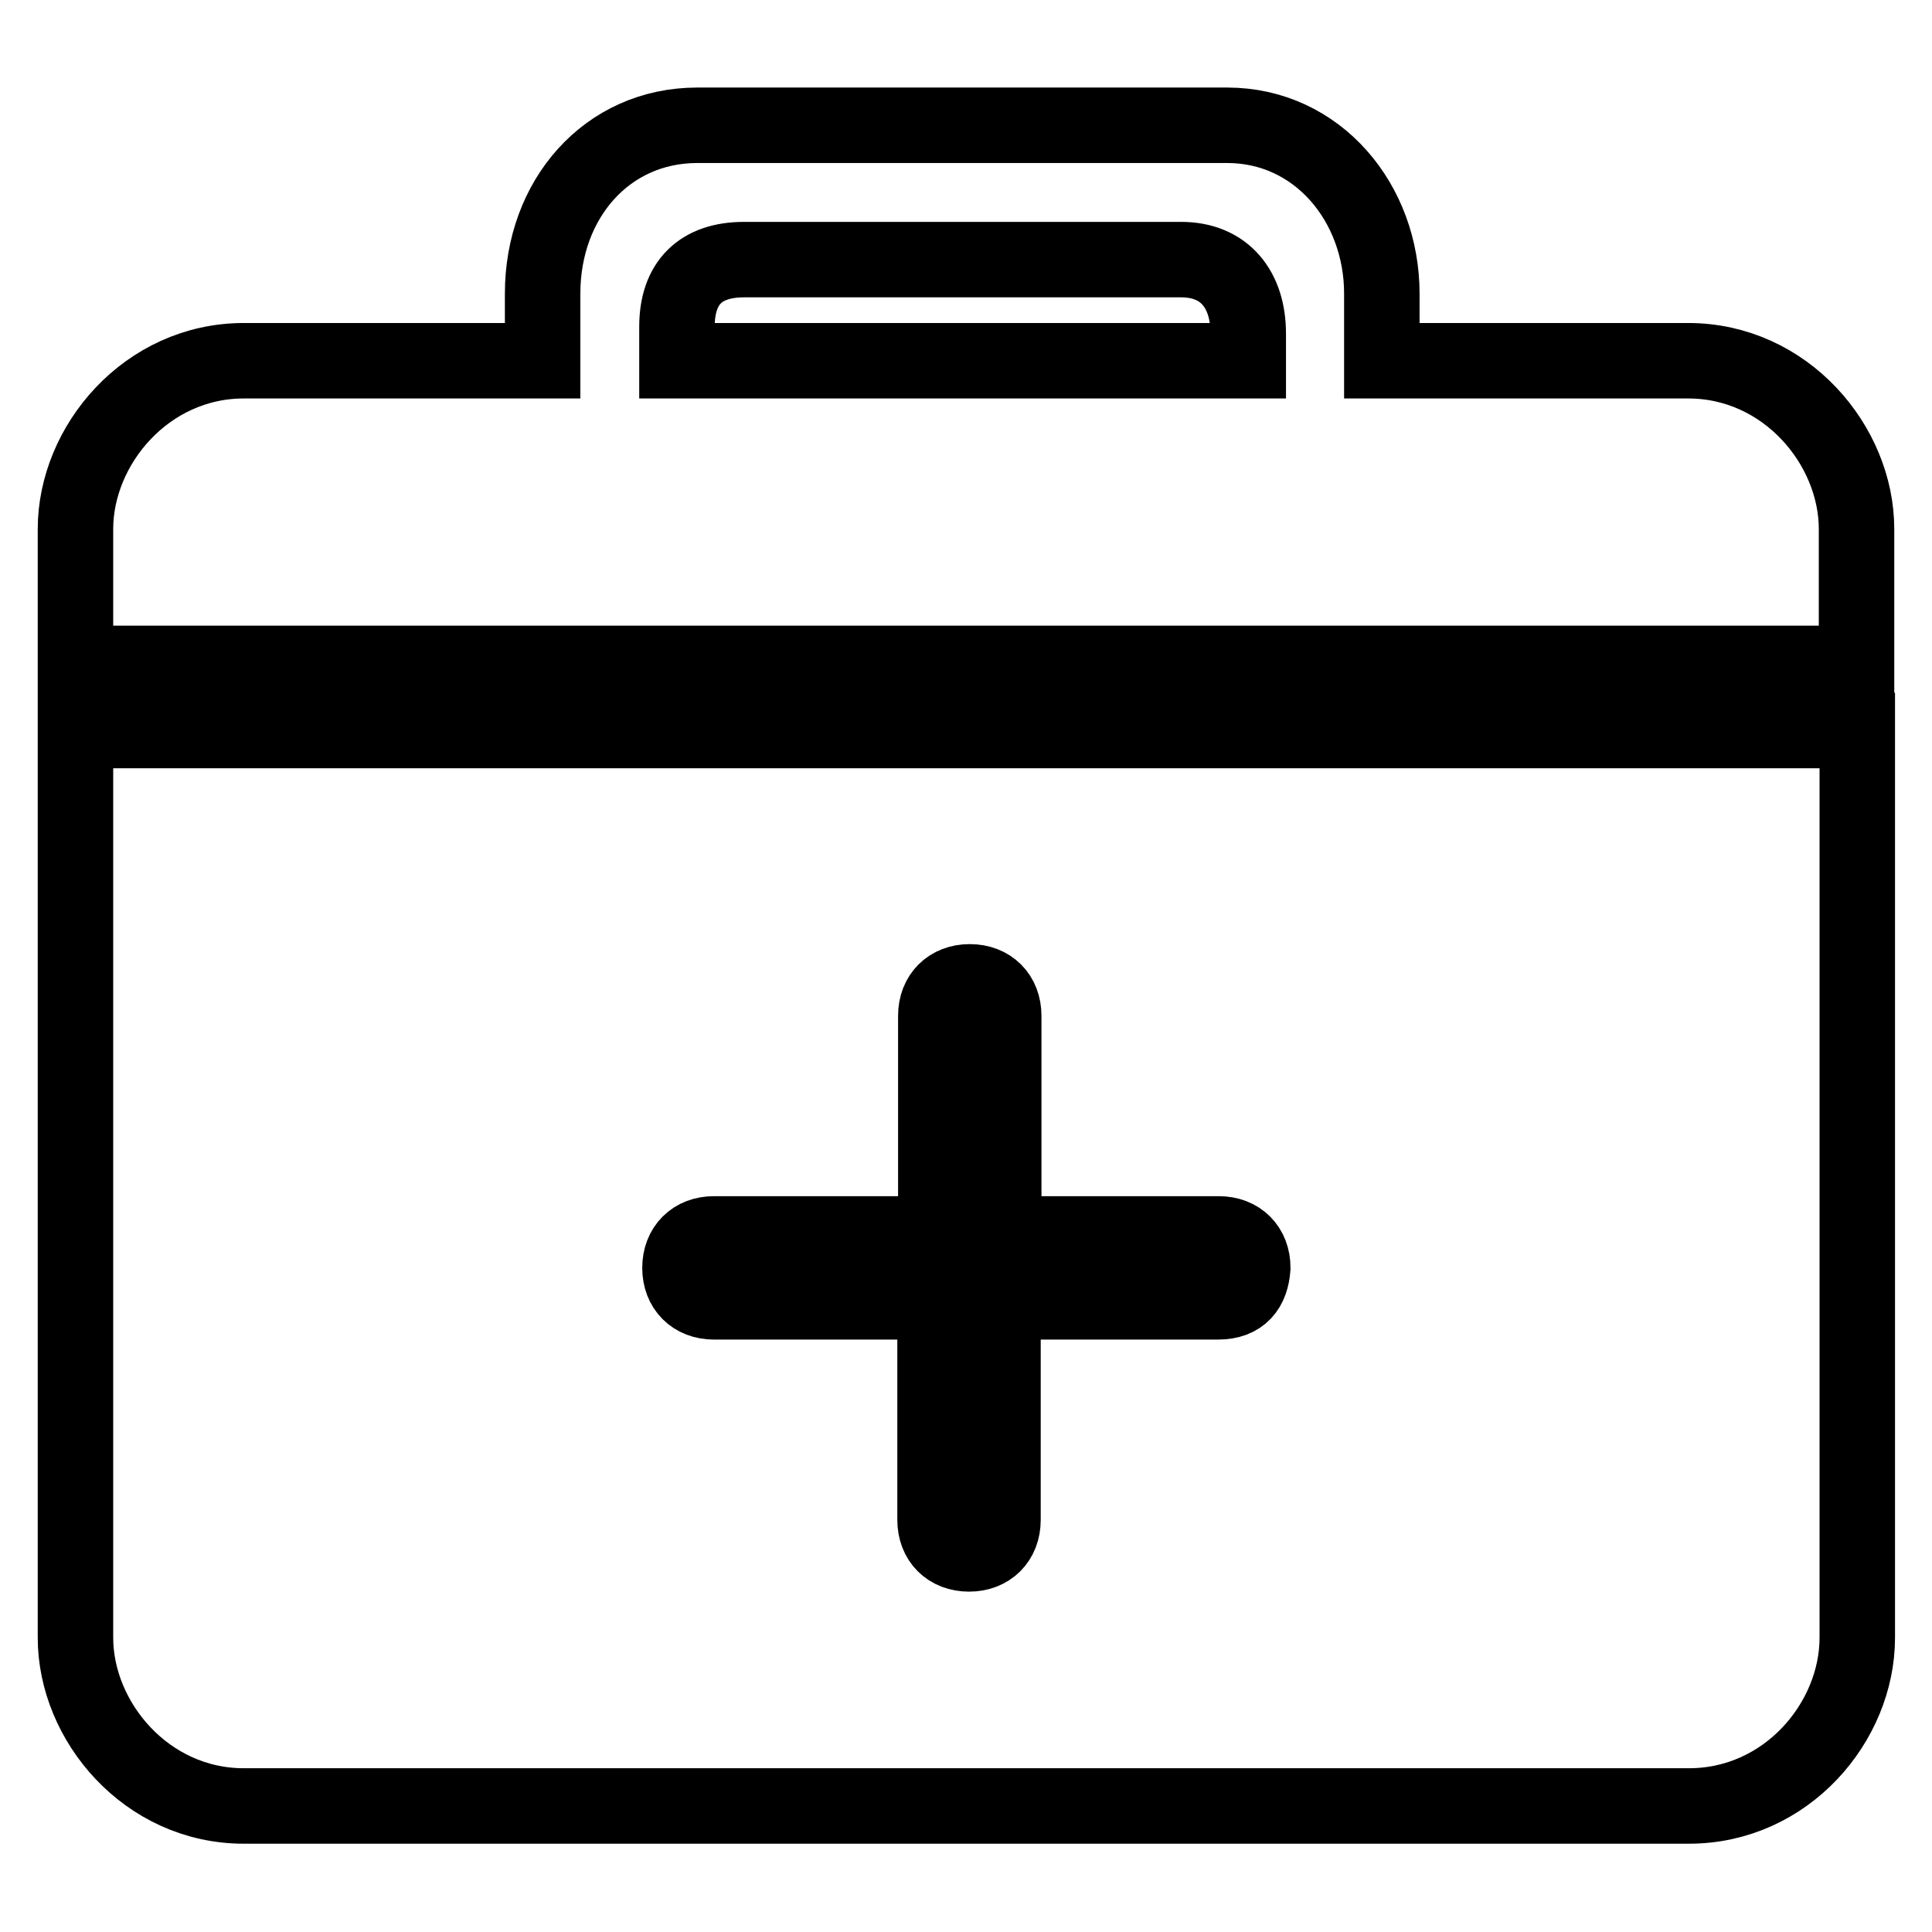 <?xml version="1.0" encoding="utf-8"?>
<!-- Svg Vector Icons : http://www.onlinewebfonts.com/icon -->
<!DOCTYPE svg PUBLIC "-//W3C//DTD SVG 1.1//EN" "http://www.w3.org/Graphics/SVG/1.1/DTD/svg11.dtd">
<svg version="1.1" xmlns="http://www.w3.org/2000/svg" xmlns:xlink="http://www.w3.org/1999/xlink" x="0px" y="0px" viewBox="0 0 256 256" enable-background="new 0 0 256 256" xml:space="preserve">
<g> <path stroke-width="10" fill-opacity="0" stroke="#000000"  d="M223.7,47.8h-31.2h-9.4v-8.9c0-12-8.5-22.3-20.5-22.3H92.4c-12,0-20.5,9.8-20.5,22.3v8.9H32.3 C19.4,47.8,10,59,10,70.1v17.8h236V70.1C246,59,236.6,47.8,223.7,47.8z M165.4,47.8H89.7v-4.5c0-5.8,3.1-8.9,8.9-8.9h57.9 c5.8,0,8.9,4,8.9,9.8V47.8z M10,96.8v120.2c0,11.1,9.4,22.3,22.3,22.3h191.5c12.9,0,22.3-11.1,22.3-22.3V96.8H10z M161.4,172.5 h-28.5v28.9c0,2.7-1.8,4.5-4.5,4.5s-4.5-1.8-4.5-4.5v-28.9H94.6c-2.7,0-4.5-1.8-4.5-4.5c0-2.7,1.8-4.5,4.5-4.5H124v-28.9 c0-2.7,1.8-4.5,4.5-4.5s4.5,1.8,4.5,4.5v28.9h28.5c2.7,0,4.5,1.8,4.5,4.5C165.8,170.7,164.5,172.5,161.4,172.5z"/></g>
</svg>